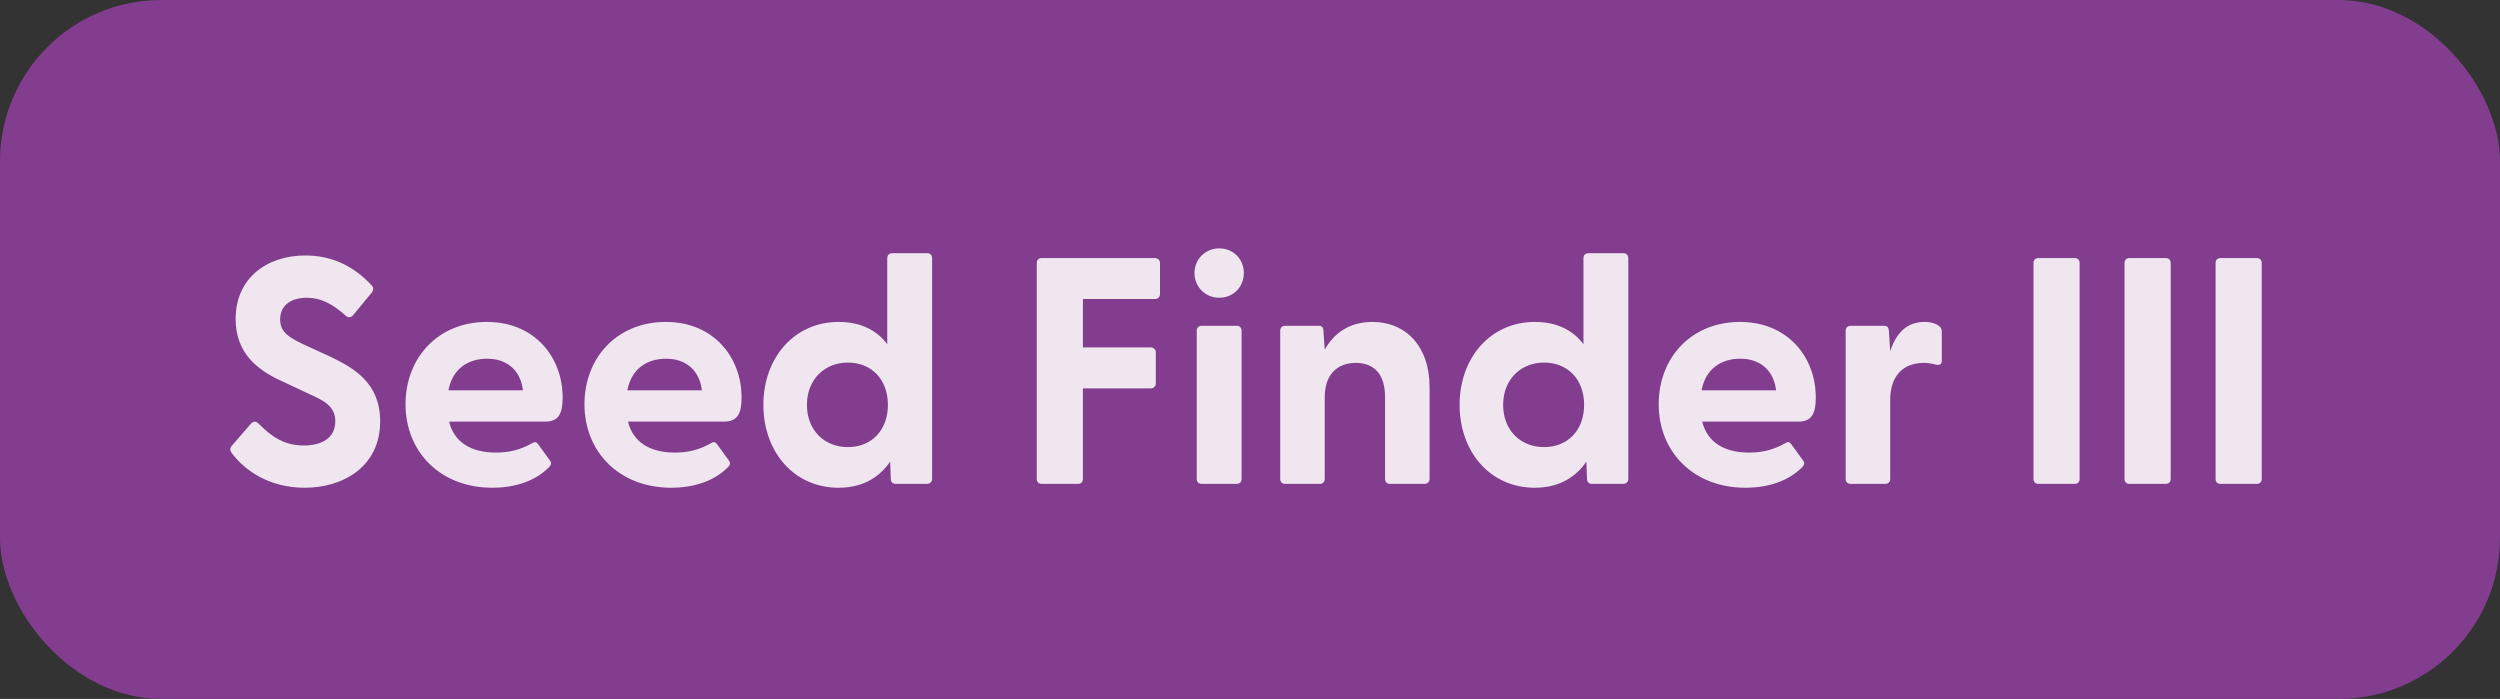 <svg width="93" height="26" viewBox="0 0 93 26" fill="none" xmlns="http://www.w3.org/2000/svg">
<rect x="0" y="0" width="93" height="26" fill="#333333" stroke="none"/>
<rect width="93" height="26" rx="6" fill="#8B3E98" fill-opacity="0.9"/>
<g clip-path="url(#clip0_10_163)">
<path d="M11.334 18.144C10.025 18.144 9.101 17.508 8.609 16.836C8.549 16.752 8.549 16.668 8.633 16.572L9.329 15.768C9.413 15.672 9.509 15.66 9.605 15.744C10.133 16.284 10.614 16.572 11.297 16.572C12.005 16.572 12.473 16.272 12.473 15.672C12.473 15.108 12.053 14.904 11.466 14.64L10.445 14.16C9.557 13.752 8.765 13.116 8.765 11.868C8.765 10.344 9.929 9.504 11.357 9.504C12.354 9.504 13.158 9.9 13.818 10.608C13.902 10.692 13.902 10.788 13.829 10.884L13.146 11.712C13.073 11.808 12.977 11.832 12.882 11.76C12.366 11.304 11.945 11.076 11.418 11.076C10.806 11.076 10.421 11.376 10.421 11.88C10.421 12.372 10.758 12.564 11.405 12.864L12.27 13.26C13.181 13.692 14.142 14.256 14.142 15.672C14.142 17.364 12.761 18.144 11.334 18.144ZM18.314 18.144C16.382 18.144 15.086 16.812 15.086 15.036C15.086 13.308 16.298 11.976 18.11 11.976C19.898 11.976 20.93 13.296 20.93 14.784C20.93 15.36 20.798 15.684 20.282 15.684H16.706C16.886 16.428 17.498 16.836 18.446 16.836C18.902 16.836 19.334 16.752 19.814 16.476C19.898 16.428 19.958 16.44 20.018 16.524L20.462 17.136C20.522 17.22 20.51 17.304 20.402 17.4C19.898 17.904 19.142 18.144 18.314 18.144ZM16.682 14.52H19.454C19.358 13.74 18.83 13.344 18.122 13.344C17.39 13.344 16.826 13.74 16.682 14.52ZM24.97 18.144C23.038 18.144 21.742 16.812 21.742 15.036C21.742 13.308 22.954 11.976 24.766 11.976C26.554 11.976 27.586 13.296 27.586 14.784C27.586 15.36 27.454 15.684 26.938 15.684H23.362C23.542 16.428 24.154 16.836 25.102 16.836C25.558 16.836 25.99 16.752 26.47 16.476C26.554 16.428 26.614 16.44 26.674 16.524L27.118 17.136C27.178 17.22 27.166 17.304 27.058 17.4C26.554 17.904 25.798 18.144 24.97 18.144ZM23.338 14.52H26.11C26.014 13.74 25.486 13.344 24.778 13.344C24.046 13.344 23.482 13.74 23.338 14.52ZM31.194 18.144C29.538 18.144 28.398 16.812 28.398 15.06C28.398 13.32 29.538 11.976 31.194 11.976C32.01 11.976 32.61 12.276 33.006 12.804V9.6C33.006 9.492 33.078 9.42 33.186 9.42H34.494C34.602 9.42 34.674 9.492 34.674 9.6V17.82C34.674 17.928 34.59 18 34.482 18H33.318C33.21 18 33.138 17.928 33.138 17.82L33.114 17.172C32.706 17.772 32.07 18.144 31.194 18.144ZM30.018 15.06C30.018 16.008 30.666 16.632 31.542 16.632C32.418 16.632 33.03 16.008 33.03 15.06C33.03 14.112 32.418 13.488 31.542 13.488C30.666 13.488 30.018 14.124 30.018 15.06ZM38.748 18C38.64 18 38.568 17.928 38.568 17.82V9.78C38.568 9.672 38.64 9.6 38.748 9.6H42.96C43.068 9.6 43.152 9.672 43.152 9.78V10.944C43.152 11.052 43.068 11.124 42.96 11.124H40.284V12.924H42.804C42.912 12.924 42.996 12.996 42.996 13.104V14.268C42.996 14.376 42.912 14.448 42.804 14.448H40.284V17.82C40.284 17.928 40.212 18 40.104 18H38.748ZM45.359 11.076C44.831 11.076 44.435 10.668 44.435 10.152C44.435 9.648 44.831 9.24 45.359 9.24C45.887 9.24 46.271 9.648 46.271 10.152C46.271 10.668 45.887 11.076 45.359 11.076ZM44.519 17.82V12.3C44.519 12.192 44.591 12.12 44.699 12.12H46.007C46.115 12.12 46.187 12.192 46.187 12.3V17.82C46.187 17.928 46.115 18 46.007 18H44.699C44.591 18 44.519 17.928 44.519 17.82ZM47.804 18C47.696 18 47.624 17.928 47.624 17.82V12.3C47.624 12.192 47.696 12.12 47.804 12.12H49.052C49.16 12.12 49.232 12.168 49.232 12.312L49.28 13.008C49.616 12.408 50.18 11.976 51.056 11.976C52.28 11.976 53.18 12.864 53.18 14.4V17.82C53.18 17.928 53.096 18 52.988 18H51.704C51.596 18 51.524 17.928 51.524 17.82V14.772C51.524 13.944 51.14 13.5 50.432 13.5C49.736 13.5 49.28 13.944 49.28 14.772V17.82C49.28 17.928 49.208 18 49.1 18H47.804ZM57.093 18.144C55.437 18.144 54.297 16.812 54.297 15.06C54.297 13.32 55.437 11.976 57.093 11.976C57.909 11.976 58.509 12.276 58.905 12.804V9.6C58.905 9.492 58.977 9.42 59.085 9.42H60.393C60.501 9.42 60.573 9.492 60.573 9.6V17.82C60.573 17.928 60.489 18 60.381 18H59.217C59.109 18 59.037 17.928 59.037 17.82L59.013 17.172C58.605 17.772 57.969 18.144 57.093 18.144ZM55.917 15.06C55.917 16.008 56.565 16.632 57.441 16.632C58.317 16.632 58.929 16.008 58.929 15.06C58.929 14.112 58.317 13.488 57.441 13.488C56.565 13.488 55.917 14.124 55.917 15.06ZM64.931 18.144C62.999 18.144 61.703 16.812 61.703 15.036C61.703 13.308 62.915 11.976 64.727 11.976C66.515 11.976 67.547 13.296 67.547 14.784C67.547 15.36 67.415 15.684 66.899 15.684H63.323C63.503 16.428 64.115 16.836 65.063 16.836C65.519 16.836 65.951 16.752 66.431 16.476C66.515 16.428 66.575 16.44 66.635 16.524L67.079 17.136C67.139 17.22 67.127 17.304 67.019 17.4C66.515 17.904 65.759 18.144 64.931 18.144ZM63.299 14.52H66.071C65.975 13.74 65.447 13.344 64.739 13.344C64.007 13.344 63.443 13.74 63.299 14.52ZM68.839 18C68.731 18 68.659 17.928 68.659 17.82V12.3C68.659 12.192 68.731 12.12 68.839 12.12H70.087C70.195 12.12 70.255 12.168 70.267 12.312L70.315 13.068C70.519 12.444 70.891 11.976 71.587 11.976C71.863 11.976 72.031 12.048 72.127 12.12C72.211 12.18 72.235 12.252 72.235 12.36V13.416C72.235 13.56 72.151 13.596 71.995 13.56C71.863 13.524 71.731 13.5 71.563 13.5C70.747 13.5 70.315 14.04 70.315 14.88V17.82C70.315 17.928 70.243 18 70.135 18H68.839ZM75.826 18C75.718 18 75.646 17.928 75.646 17.82V9.78C75.646 9.672 75.718 9.6 75.826 9.6H77.182C77.29 9.6 77.362 9.672 77.362 9.78V17.82C77.362 17.928 77.29 18 77.182 18H75.826ZM79.213 18C79.105 18 79.033 17.928 79.033 17.82V9.78C79.033 9.672 79.105 9.6 79.213 9.6H80.569C80.677 9.6 80.749 9.672 80.749 9.78V17.82C80.749 17.928 80.677 18 80.569 18H79.213ZM82.6 18C82.492 18 82.42 17.928 82.42 17.82V9.78C82.42 9.672 82.492 9.6 82.6 9.6H83.956C84.064 9.6 84.136 9.672 84.136 9.78V17.82C84.136 17.928 84.064 18 83.956 18H82.6Z" fill="white" fill-opacity="0.87"/>
</g>
<defs>
<clipPath id="clip0_10_163">
<rect width="77" height="18" fill="white" transform="translate(8 4)"/>
</clipPath>
</defs>
</svg>
